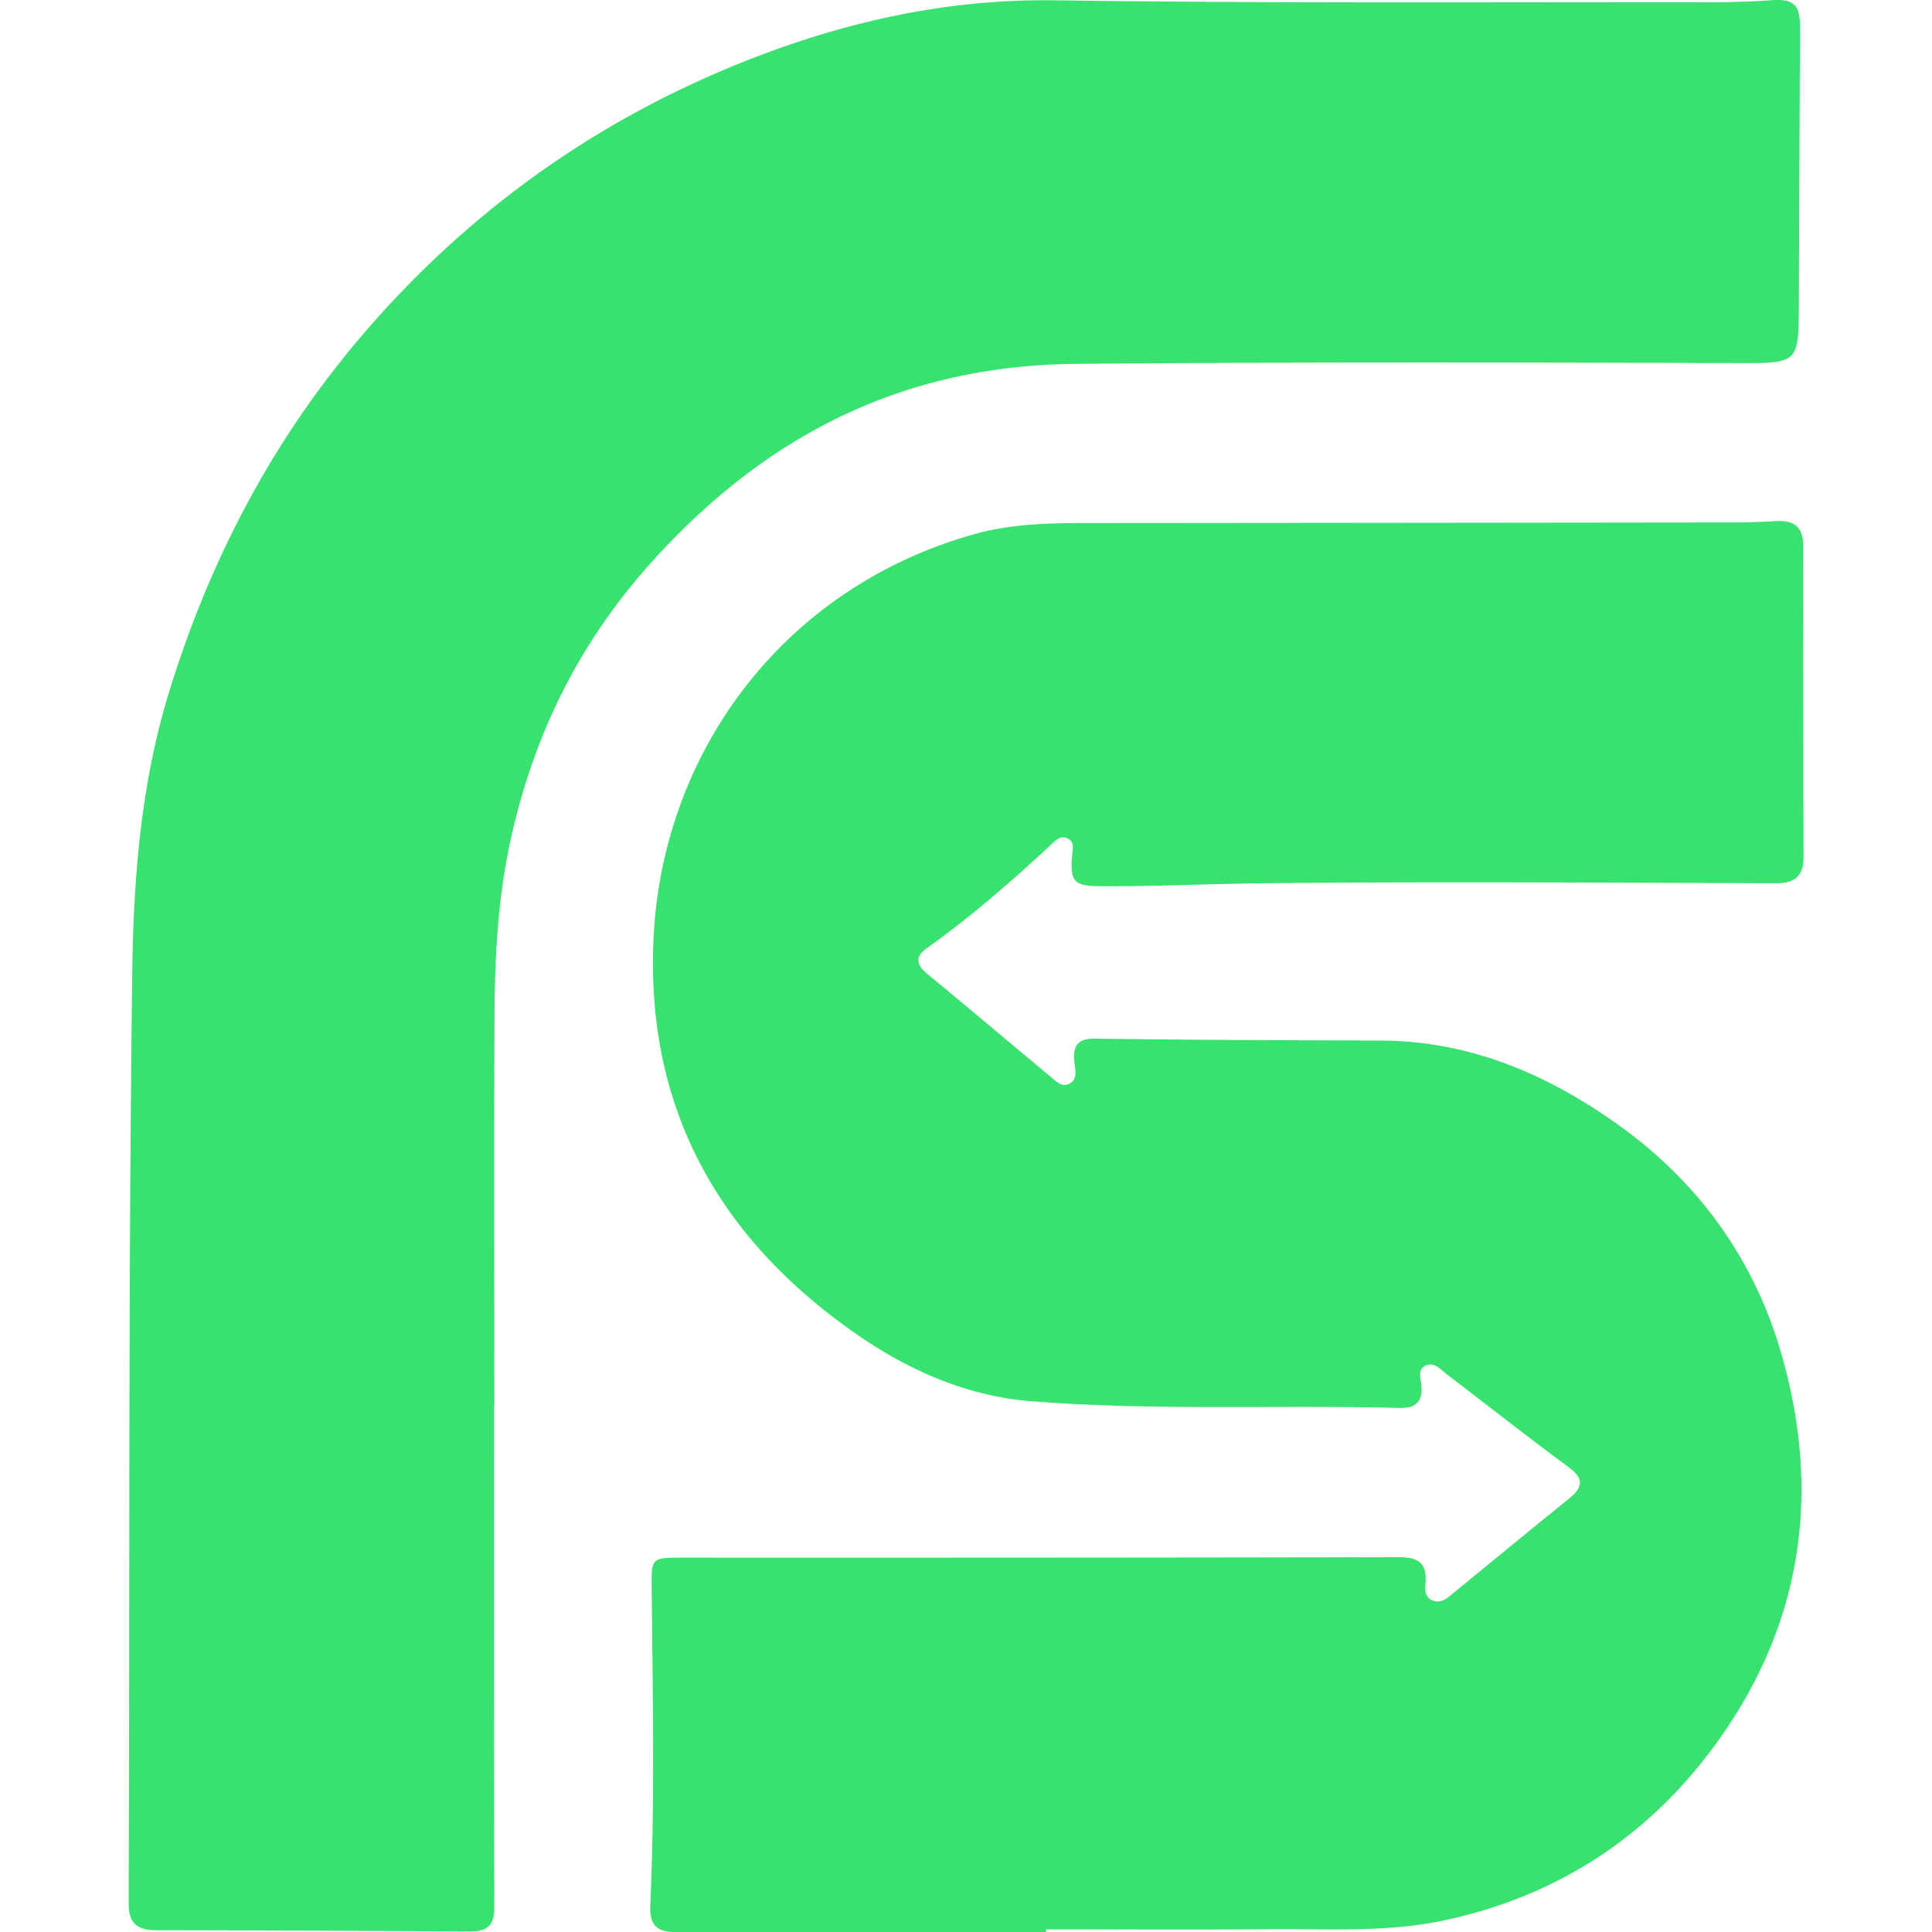 <svg role="img" width="32px" height="32px" viewBox="0 0 24 24" xmlns="http://www.w3.org/2000/svg"><title>RSocket</title><path fill="#38e26f" d="M22.002.003a10.519 10.519 0 0 1-.707.025c-2.729-.003-5.459.015-8.187-.024-1.331-.019-2.586.259-3.807.738-1.888.741-3.491 1.887-4.811 3.433C3.377 5.481 2.604 6.96 2.1 8.598c-.351 1.141-.442 2.316-.457 3.484-.049 3.852-.03 7.704-.045 11.556-.001.272.12.34.359.34a747.047 747.047 0 0 1 3.881.016c.206.001.303-.07.303-.299-.006-2.077-.004-4.155-.004-6.232h.004c0-1.615-.005-3.229.002-4.844.003-.735.041-1.463.201-2.191.293-1.333.876-2.493 1.801-3.502 1.411-1.54 3.095-2.387 5.226-2.406 2.739-.024 5.476-.017 8.215-.01.758.002.757.006.76-.748.004-1.143.009-2.285.014-3.428.001-.279-.081-.35-.357-.332zm.072 6.469a8.046 8.046 0 0 1-.51.018c-2.71.003-5.419.006-8.129.008-.445 0-.899.017-1.322.135-2.36.656-3.866 2.68-3.992 4.978-.117 2.144.81 3.794 2.562 4.992.639.437 1.353.742 2.121.803 1.525.121 3.059.045 4.588.084.19.005.281-.076.266-.273-.007-.089-.056-.206.053-.254.11-.048.189.054.27.115.502.383 1.0.775 1.508 1.15.205.151.162.259-.006.395-.477.385-.951.776-1.426 1.164-.073.06-.145.132-.25.098-.119-.039-.104-.147-.098-.238.016-.243-.111-.303-.332-.303-2.955.006-5.91.007-8.865.006-.432-0-.42-.009-.416.412.012 1.303.04 2.604-.018 3.906-.011.259.094.335.328.334 1.529-.003 3.058-.002 4.588-.002v-.033c.916 0 1.832.007 2.748-.002.726-.007 1.462.044 2.176-.105 1.478-.309 2.655-1.106 3.506-2.352 1.003-1.468 1.187-3.08.684-4.76-.34-1.132-1.022-2.067-1.982-2.758-.884-.636-1.852-1.061-2.986-1.064-1.18-.004-2.359-.007-3.539-.024-.251-.004-.278.132-.25.33.012.082.027.179-.064.229-.094.051-.162-.024-.225-.076-.515-.428-1.026-.862-1.543-1.287-.136-.112-.155-.213-.01-.316.547-.39 1.052-.829 1.543-1.285.06-.056.126-.133.221-.076.079.048.051.132.045.207-.027.325.025.379.351.381.68.003 1.358-.03 2.037-.037 2.115-.022 4.231-.007 6.346 0 .236.001.352-.079.352-.324-.004-1.293-.004-2.587-.006-3.881-0-.213-.11-.307-.322-.293z"/></svg>